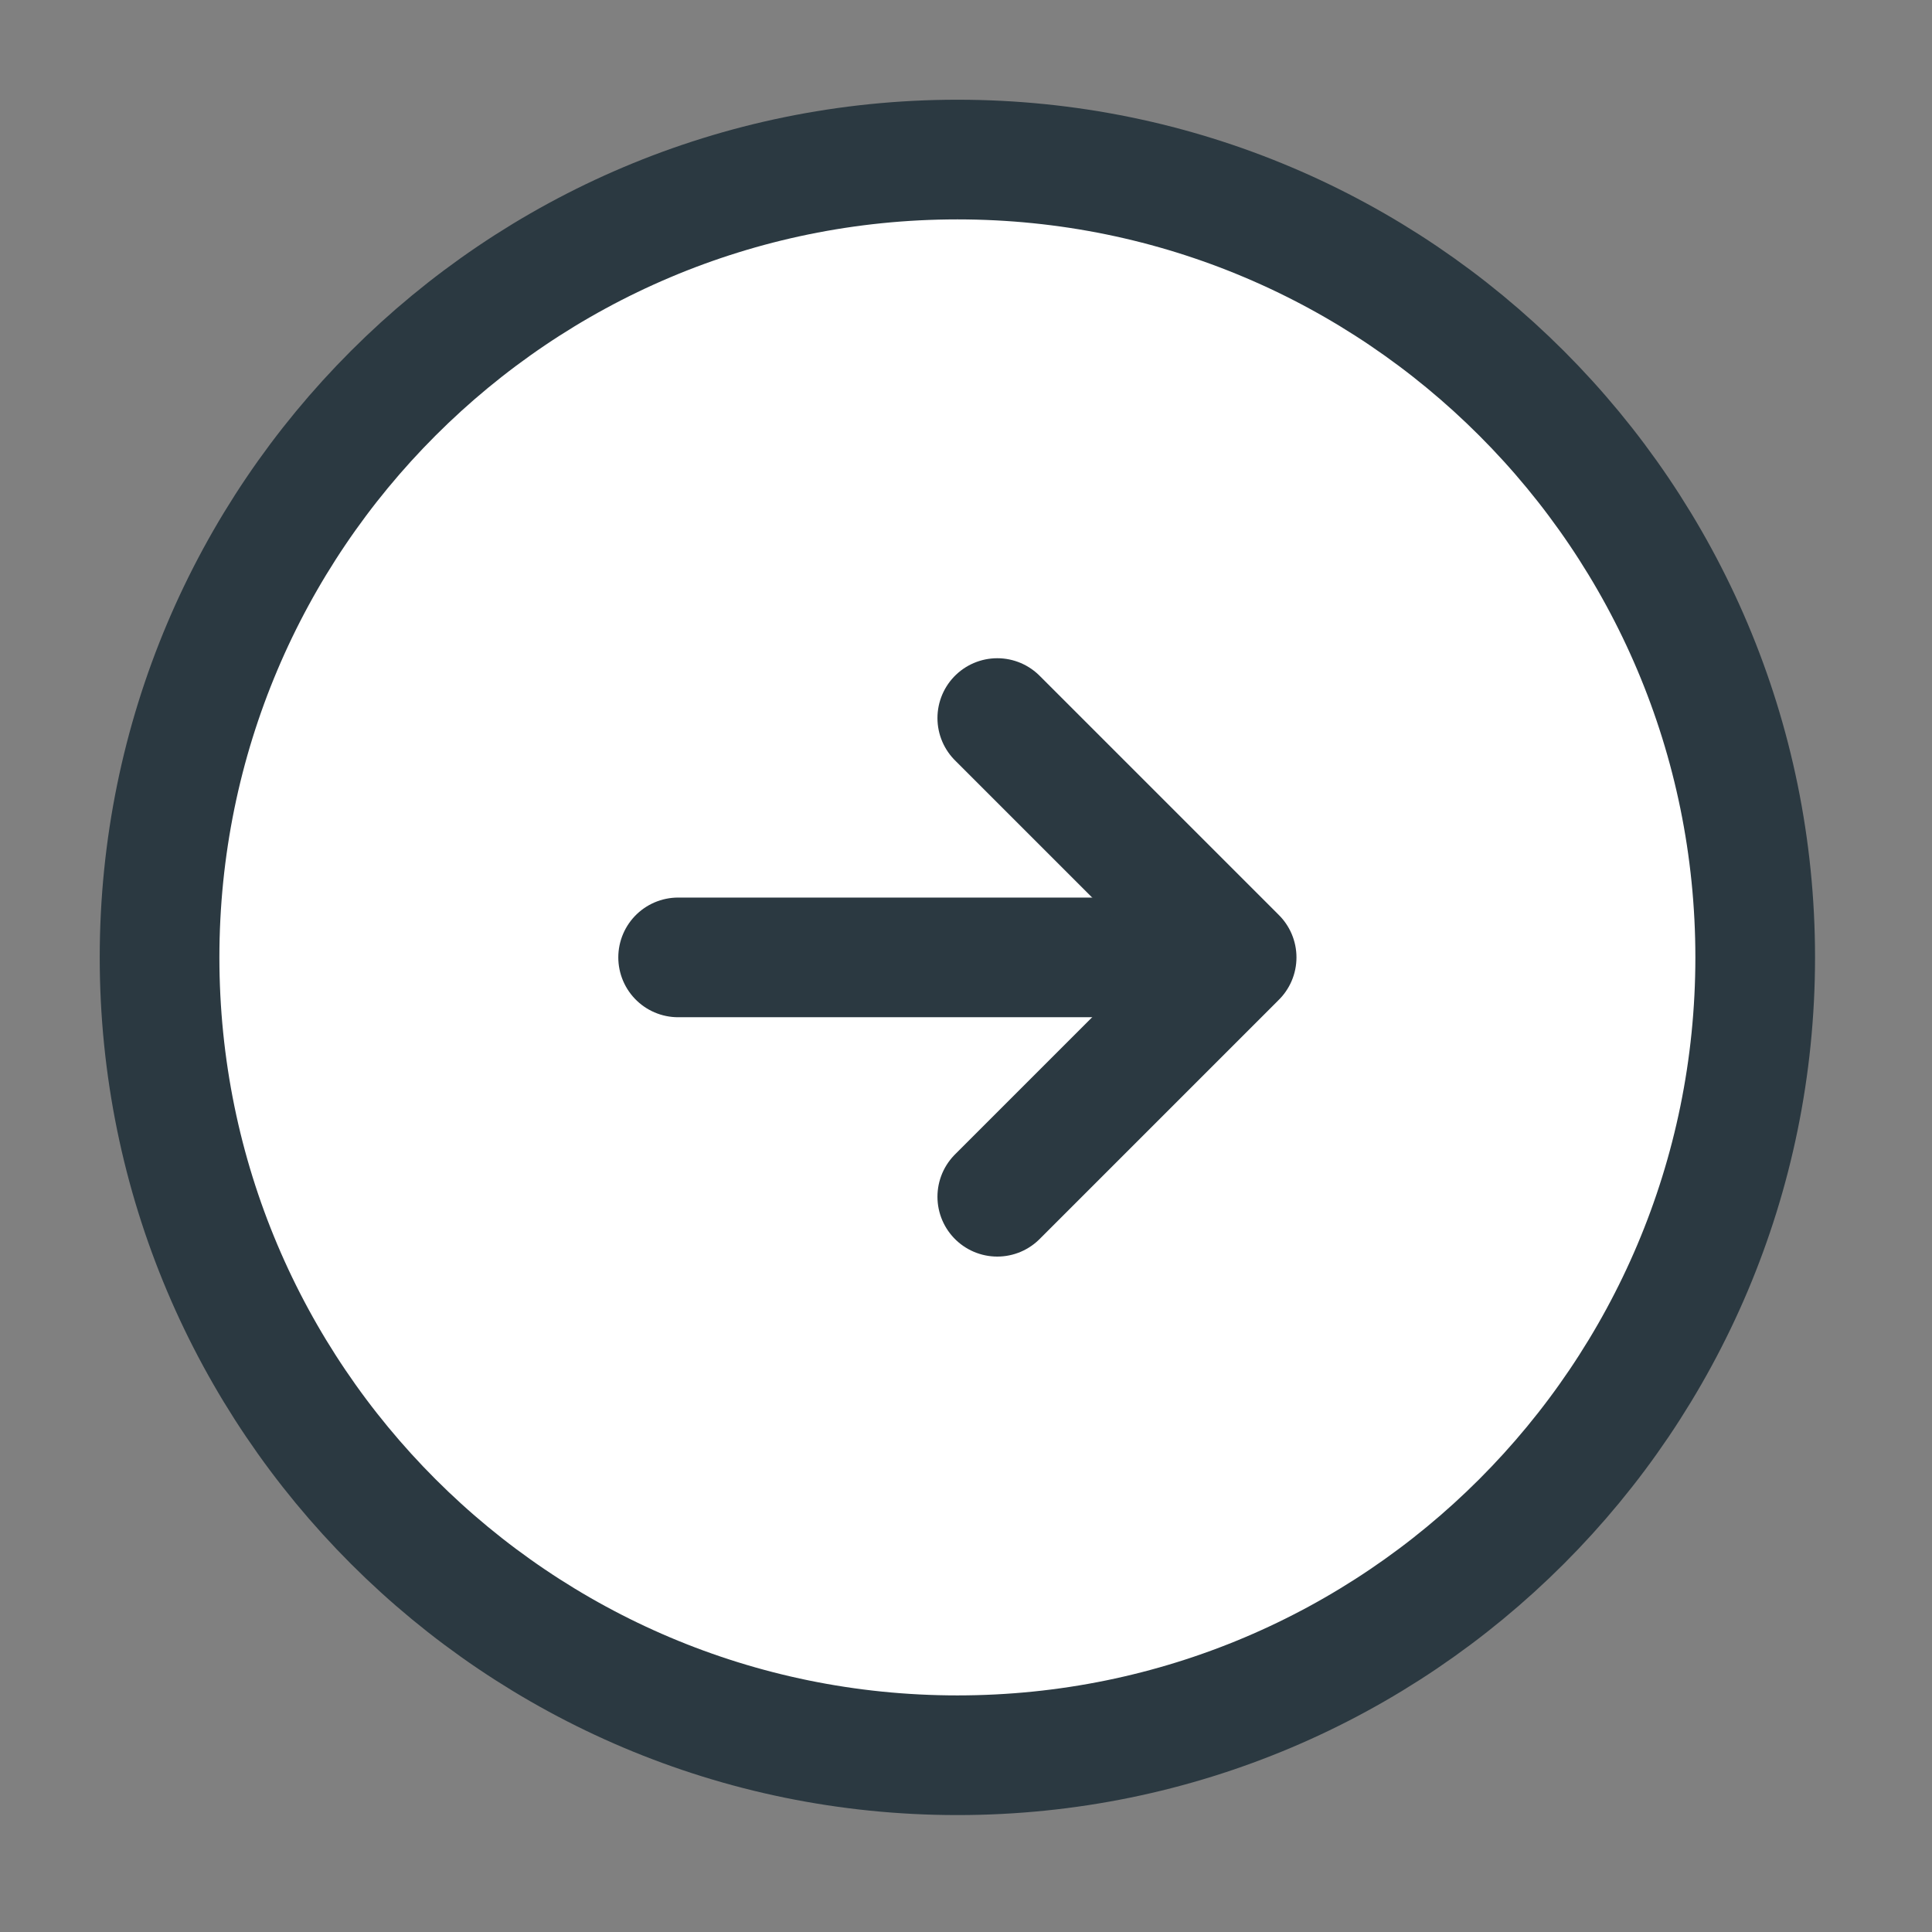 <svg width="51" height="51" viewBox="0 0 51 51" fill="none" xmlns="http://www.w3.org/2000/svg">
<rect x="0" y="0" width="51" height="51" fill="#808080" stroke="none"/>
<path d="M25.273 46.334C36.904 46.334 46.333 36.904 46.333 25.273C46.333 13.642 36.904 4.212 25.273 4.212C13.641 4.212 4.212 13.642 4.212 25.273C4.212 36.904 13.641 46.334 25.273 46.334Z" fill="white" stroke="#2B3941" stroke-width="3.159" stroke-linecap="round" stroke-linejoin="round"/>
<path d="M17.901 25.273H30.538" stroke="#2B3941" stroke-width="3.159" stroke-linecap="round" stroke-linejoin="round"/>
<path d="M26.326 31.591L32.644 25.273L26.326 18.955" stroke="#2B3941" stroke-width="3.159" stroke-linecap="round" stroke-linejoin="round"/>
</svg>
